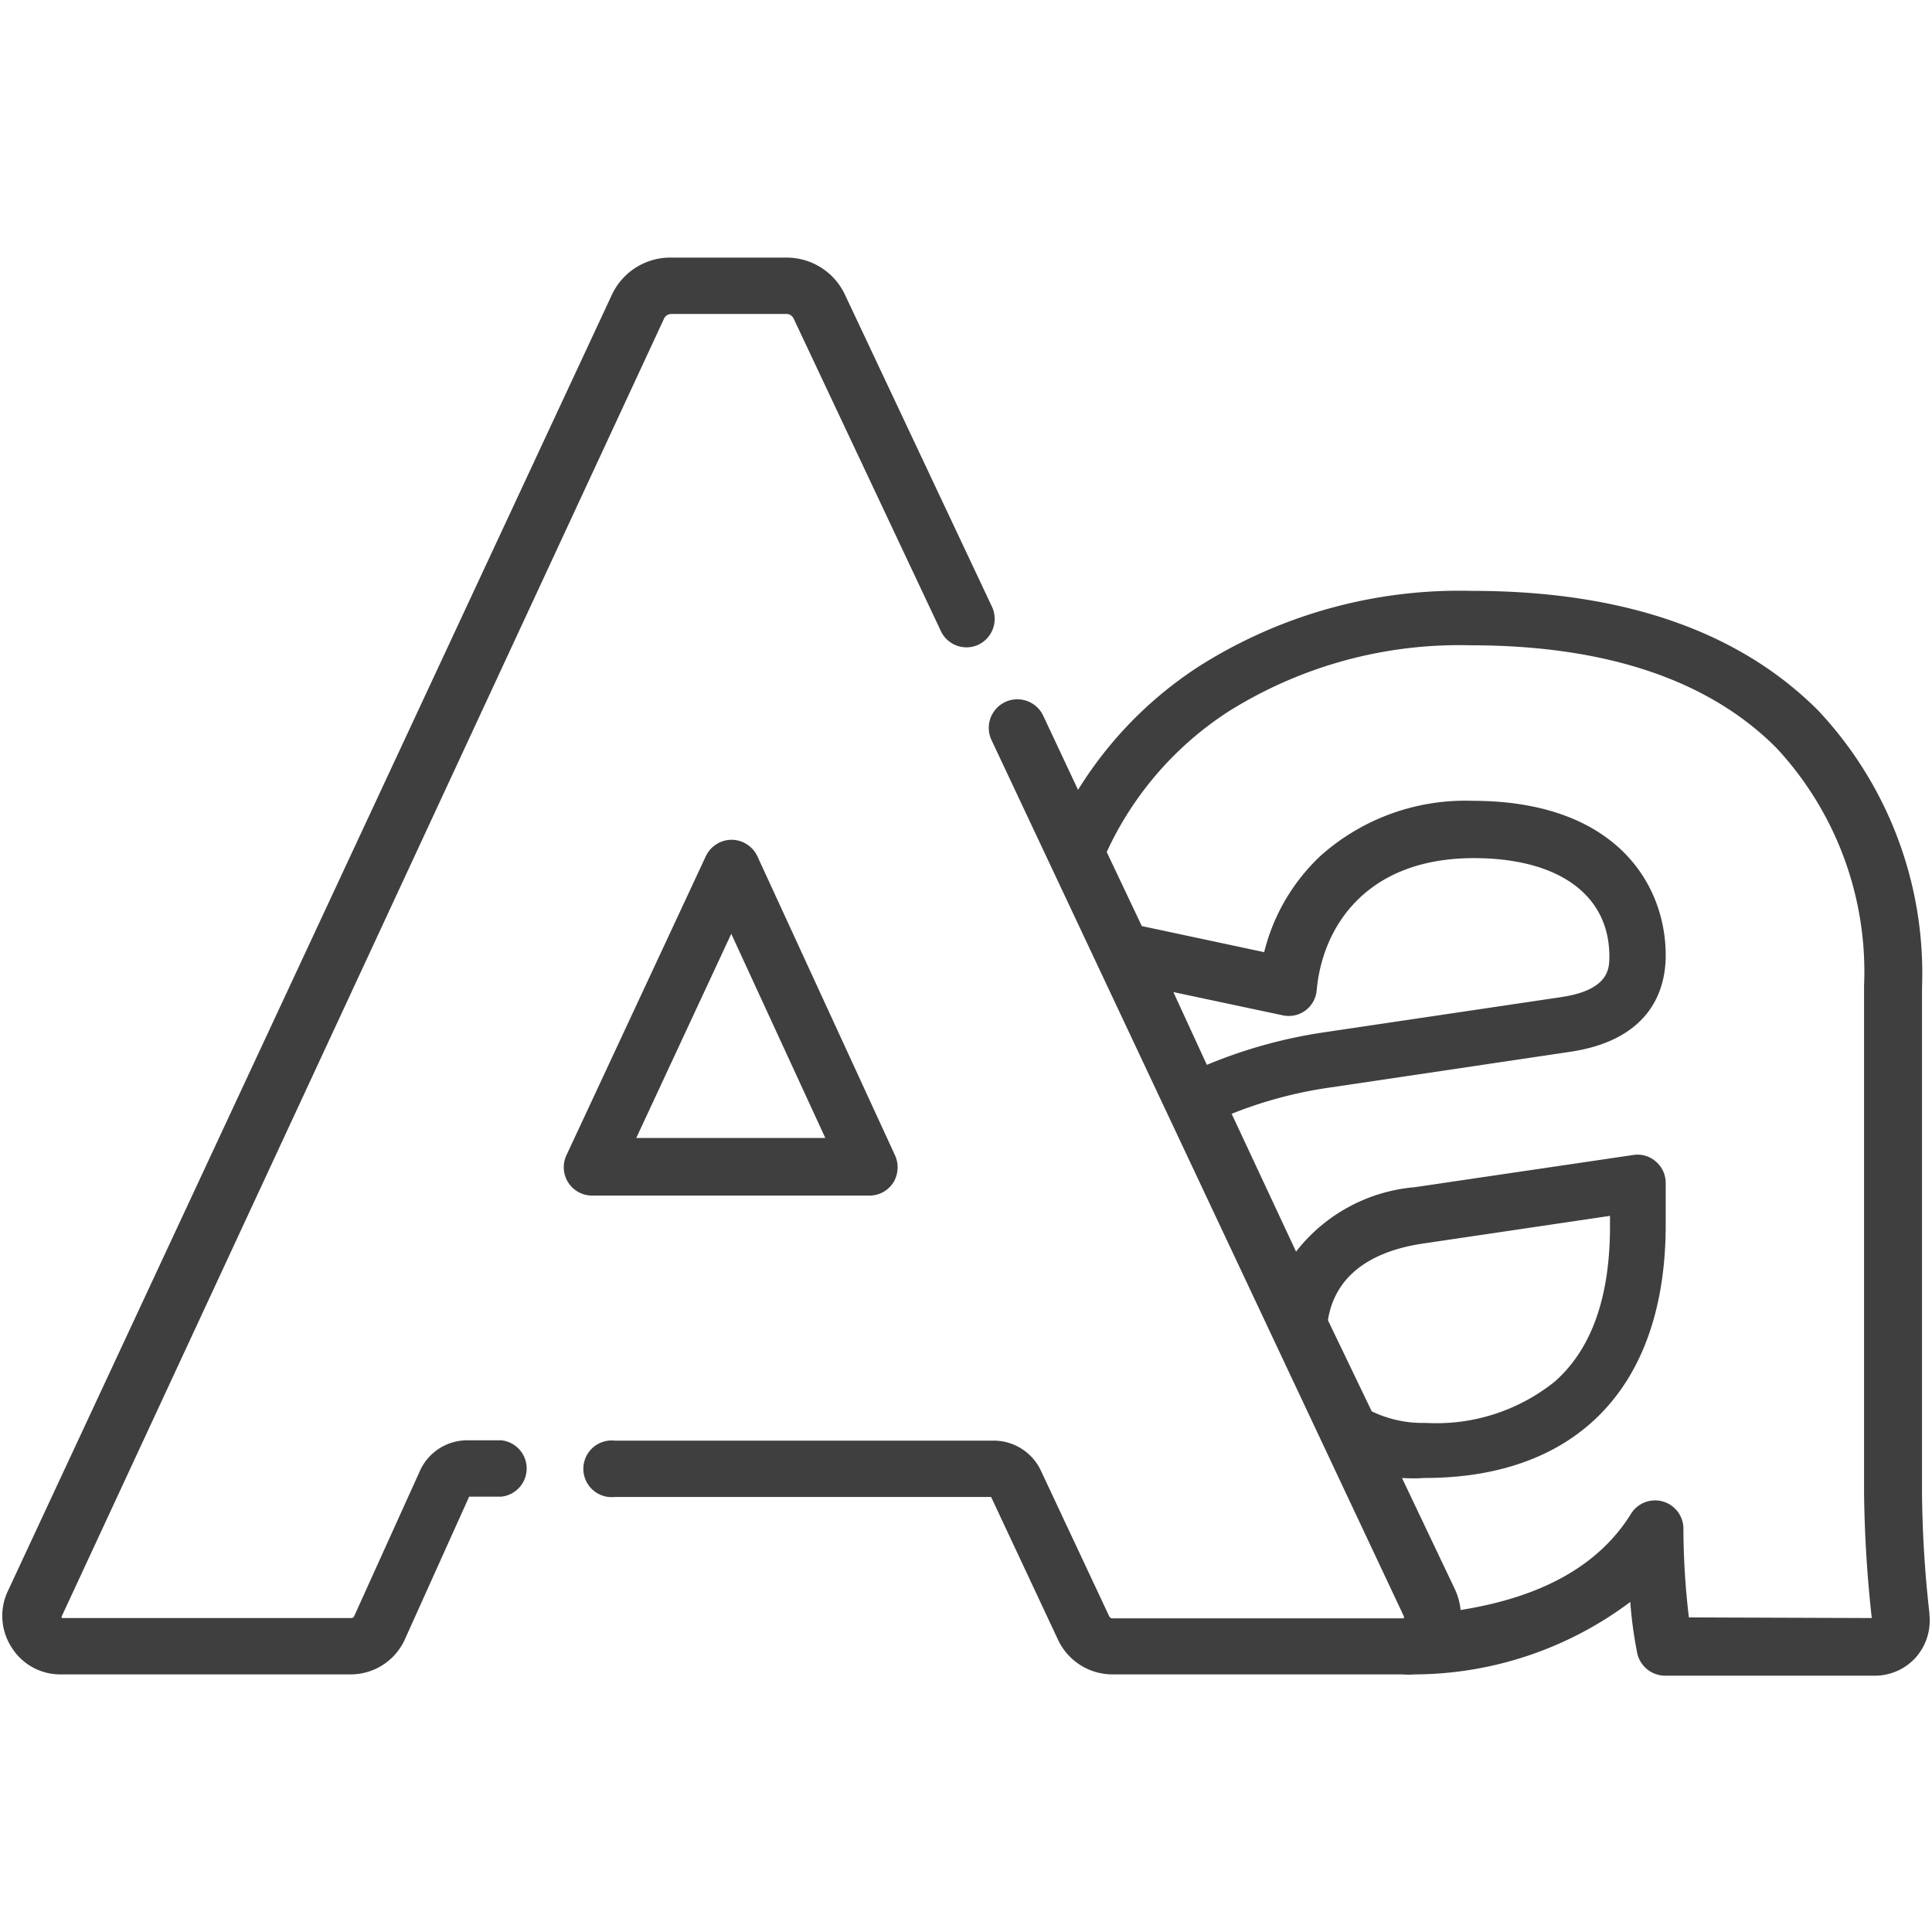 <svg xmlns="http://www.w3.org/2000/svg" width="60" height="60" viewBox="0 0 60 60"><defs><style>.cls-1,.cls-2{fill:#3f3f3f;}.cls-1{opacity:0;}</style></defs><g id="Background"><rect class="cls-1" width="60" height="60"/></g><g id="Icon"><path class="cls-2" d="M59.92,50.1a35.7,35.7,0,0,1-.23-3.75V30.68a11.92,11.92,0,0,0-3.23-8.62C54,19.6,50.41,18.35,45.71,18.35a15.1,15.1,0,0,0-8.5,2.36,12.23,12.23,0,0,0-3.73,3.82l-1.09-2.32A.88.88,0,0,0,30.8,23l12.8,27.2a0,0,0,0,1,0,.06h0c-.33,0-.69,0-1.06,0h-8a.11.11,0,0,1-.09-.06l-2.13-4.54a1.62,1.62,0,0,0-1.45-.92H19.09a.88.88,0,1,0,0,1.75H30.78l2.09,4.46A1.87,1.87,0,0,0,34.55,52h9a2.45,2.45,0,0,0,.39,0,11.23,11.23,0,0,0,6.69-2.25,12.83,12.83,0,0,0,.22,1.61.89.89,0,0,0,.86.68h6.52a1.71,1.71,0,0,0,1.27-.57,1.74,1.74,0,0,0,.42-1.33ZM36.44,30.81l3.39.72a.87.87,0,0,0,1.06-.77c.18-2,1.56-4.11,4.88-4.11,2.63,0,4.21,1.14,4.21,3.05,0,.37,0,1.05-1.52,1.27l-7.41,1.1a15.22,15.22,0,0,0-3.57,1ZM41.24,41c.26-1.64,1.73-2.2,2.95-2.38L50,37.76v.32c0,2.2-.57,3.82-1.72,4.83a5.87,5.87,0,0,1-4,1.28,3.65,3.65,0,0,1-1.68-.36Zm11.21,9.23a23.7,23.7,0,0,1-.17-2.74A.88.88,0,0,0,50.66,47c-1,1.62-2.78,2.6-5.3,3a2,2,0,0,0-.17-.63L43.54,45.9a5.27,5.27,0,0,0,.7,0c4.76,0,7.49-2.86,7.49-7.86V36.74a.87.87,0,0,0-.31-.67.85.85,0,0,0-.7-.2l-6.79,1a5.23,5.23,0,0,0-3.68,2l-2-4.28a13.25,13.25,0,0,1,3.08-.82l7.4-1.1c2.63-.38,3-2.05,3-3,0-2.22-1.56-4.8-6-4.8a6.75,6.75,0,0,0-4.71,1.7,6.11,6.11,0,0,0-1.76,3l-3.8-.81-1.09-2.3a10.36,10.36,0,0,1,3.76-4.35,13.49,13.49,0,0,1,7.54-2.07c4.21,0,7.41,1.08,9.51,3.2a10.21,10.21,0,0,1,2.71,7.38V46.35a38.8,38.8,0,0,0,.24,3.9Z"/><path class="cls-2" d="M15.63,44.73H14.51a1.61,1.61,0,0,0-1.46.93L11,50.19a.1.1,0,0,1-.08.06h-9a0,0,0,0,1,0,0,.07.07,0,0,1,0-.06L20.62,9.9a.25.25,0,0,1,.23-.15h3.58a.25.25,0,0,1,.22.15l4.57,9.7a.88.88,0,0,0,1.17.42.89.89,0,0,0,.42-1.17l-4.57-9.7A2,2,0,0,0,24.43,8H20.85A2,2,0,0,0,19,9.16L.24,49.42a1.8,1.8,0,0,0,.12,1.74A1.78,1.78,0,0,0,1.89,52h9a1.85,1.85,0,0,0,1.68-1.08l2-4.44h1a.88.88,0,0,0,0-1.75Z"/><path class="cls-2" d="M27,37.13a.88.88,0,0,0,.74-.4.9.9,0,0,0,.06-.84l-4.28-9.3a.89.89,0,0,0-.8-.51h0a.89.89,0,0,0-.8.51l-4.33,9.29a.88.88,0,0,0,.79,1.25ZM22.71,29l2.92,6.34H19.76Z"/></g></svg>
